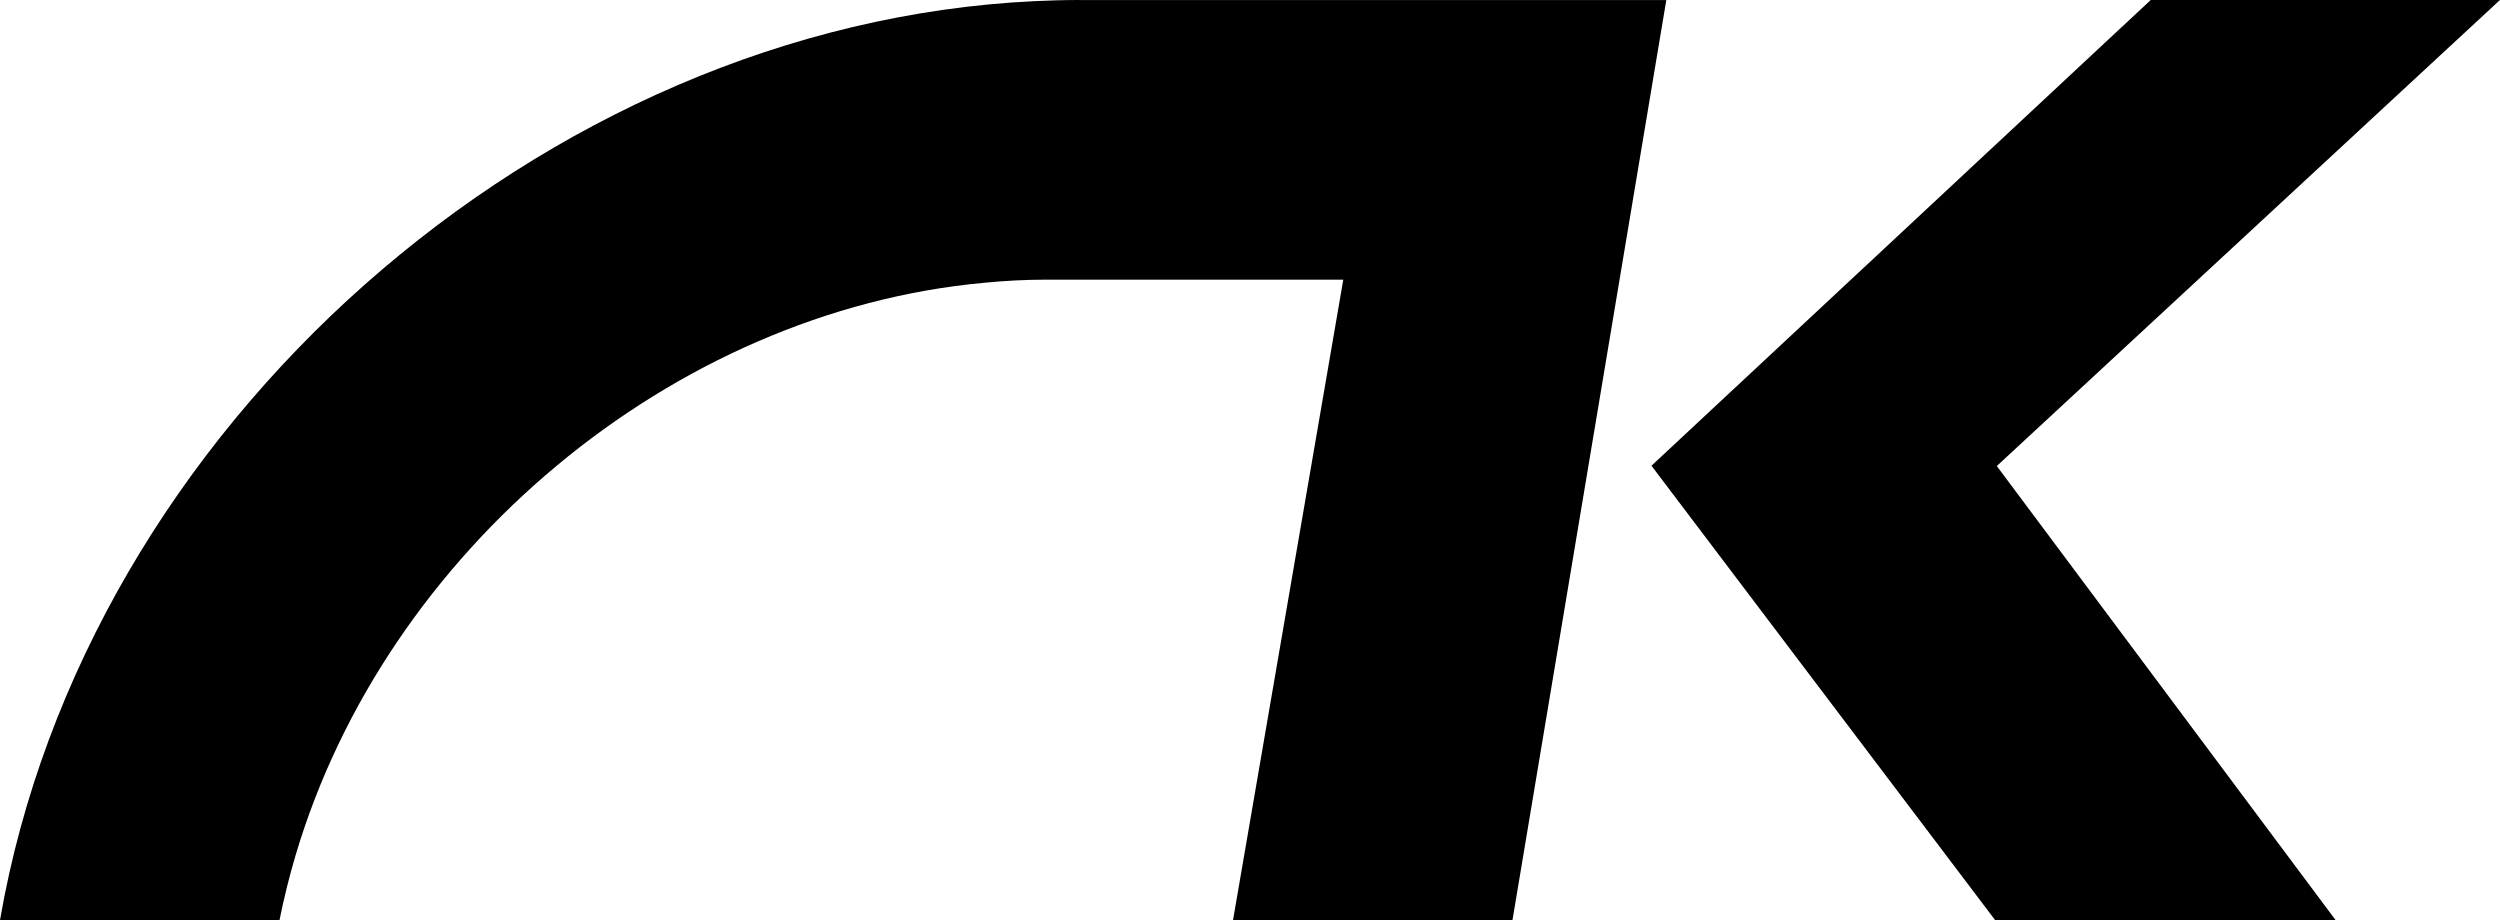 <svg xmlns="http://www.w3.org/2000/svg" width="50.384" height="18.542"><g data-name="Grupo 102" clip-path="url(&quot;#a&quot;)"><path d="M21.753 0c-.301 0-.601.009-.9.023C10.946.491 1.72 8.603 0 18.543h5.633c.089-.44.196-.874.323-1.302 1.816-6.133 7.593-10.966 13.88-11.542.415-.041.832-.063 1.251-.063h5.985L24.85 18.542h5.632l3.1-18.541h-11.83Z" fill-rule="evenodd" data-name="Trazado 1265"></path><path d="M50.384 0h-7.039L33.283 9.386l6.925 9.156h6.862l-6.827-9.15L50.383 0Z" fill-rule="evenodd" data-name="Trazado 1266"></path></g><defs><clipPath id="a"><path d="M0 0h50.384v18.542H0V0z" data-name="Rect&#xE1;ngulo 146"></path></clipPath></defs></svg>